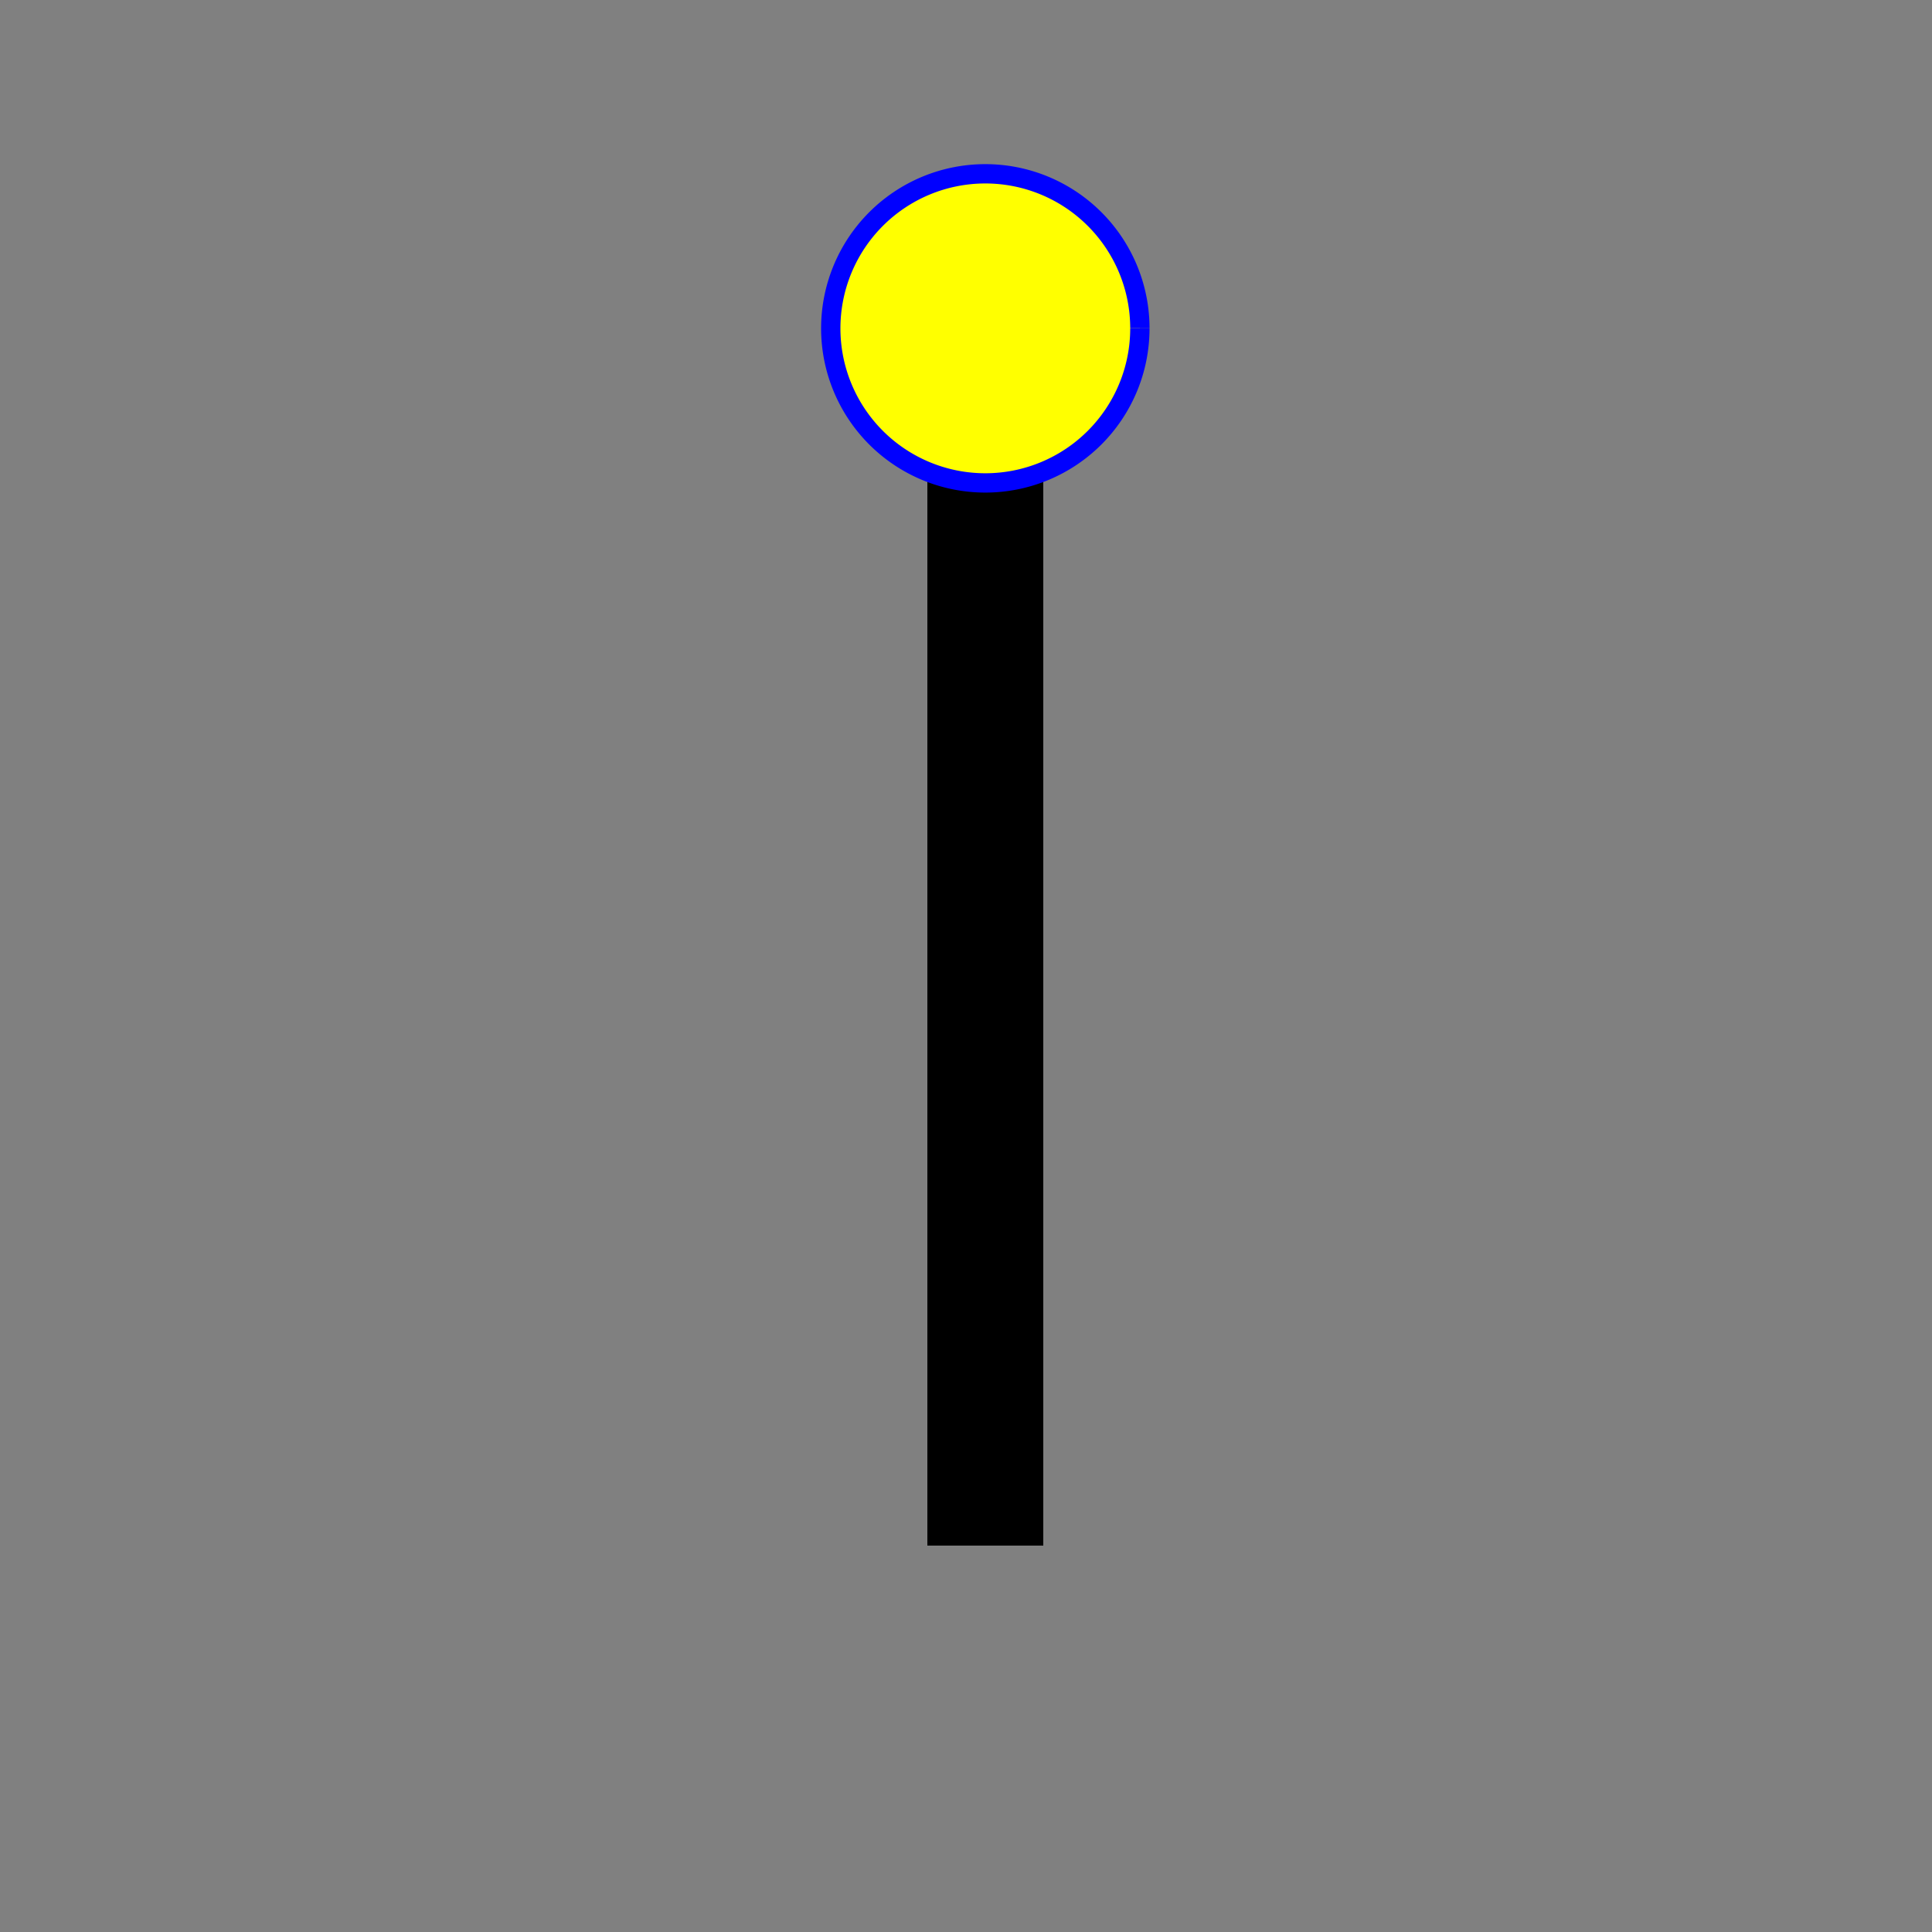 <!--

Generated by DrawGPT.
Free, open source, AI generated images in SVG, PNG, and HTML Canvas format.
https://drawgpt.ai

Created: 2024-02-11T12:25:04.454Z
Link: https://drawgpt.ai/prompt/162768/

-->
<svg xmlns="http://www.w3.org/2000/svg" xmlns:xlink="http://www.w3.org/1999/xlink" width="500" height="500"><rect width="100%" height="100%" fill="#808080" stroke="none"/><defs/><g><rect fill="black" stroke="none" x="240" y="100" width="30" height="300"/><path fill="yellow" stroke="blue" paint-order="fill stroke markers" d=" M 295 85 A 40 40 0 1 1 295 84.96" stroke-miterlimit="10" stroke-width="5" stroke-dasharray=""/></g></svg>